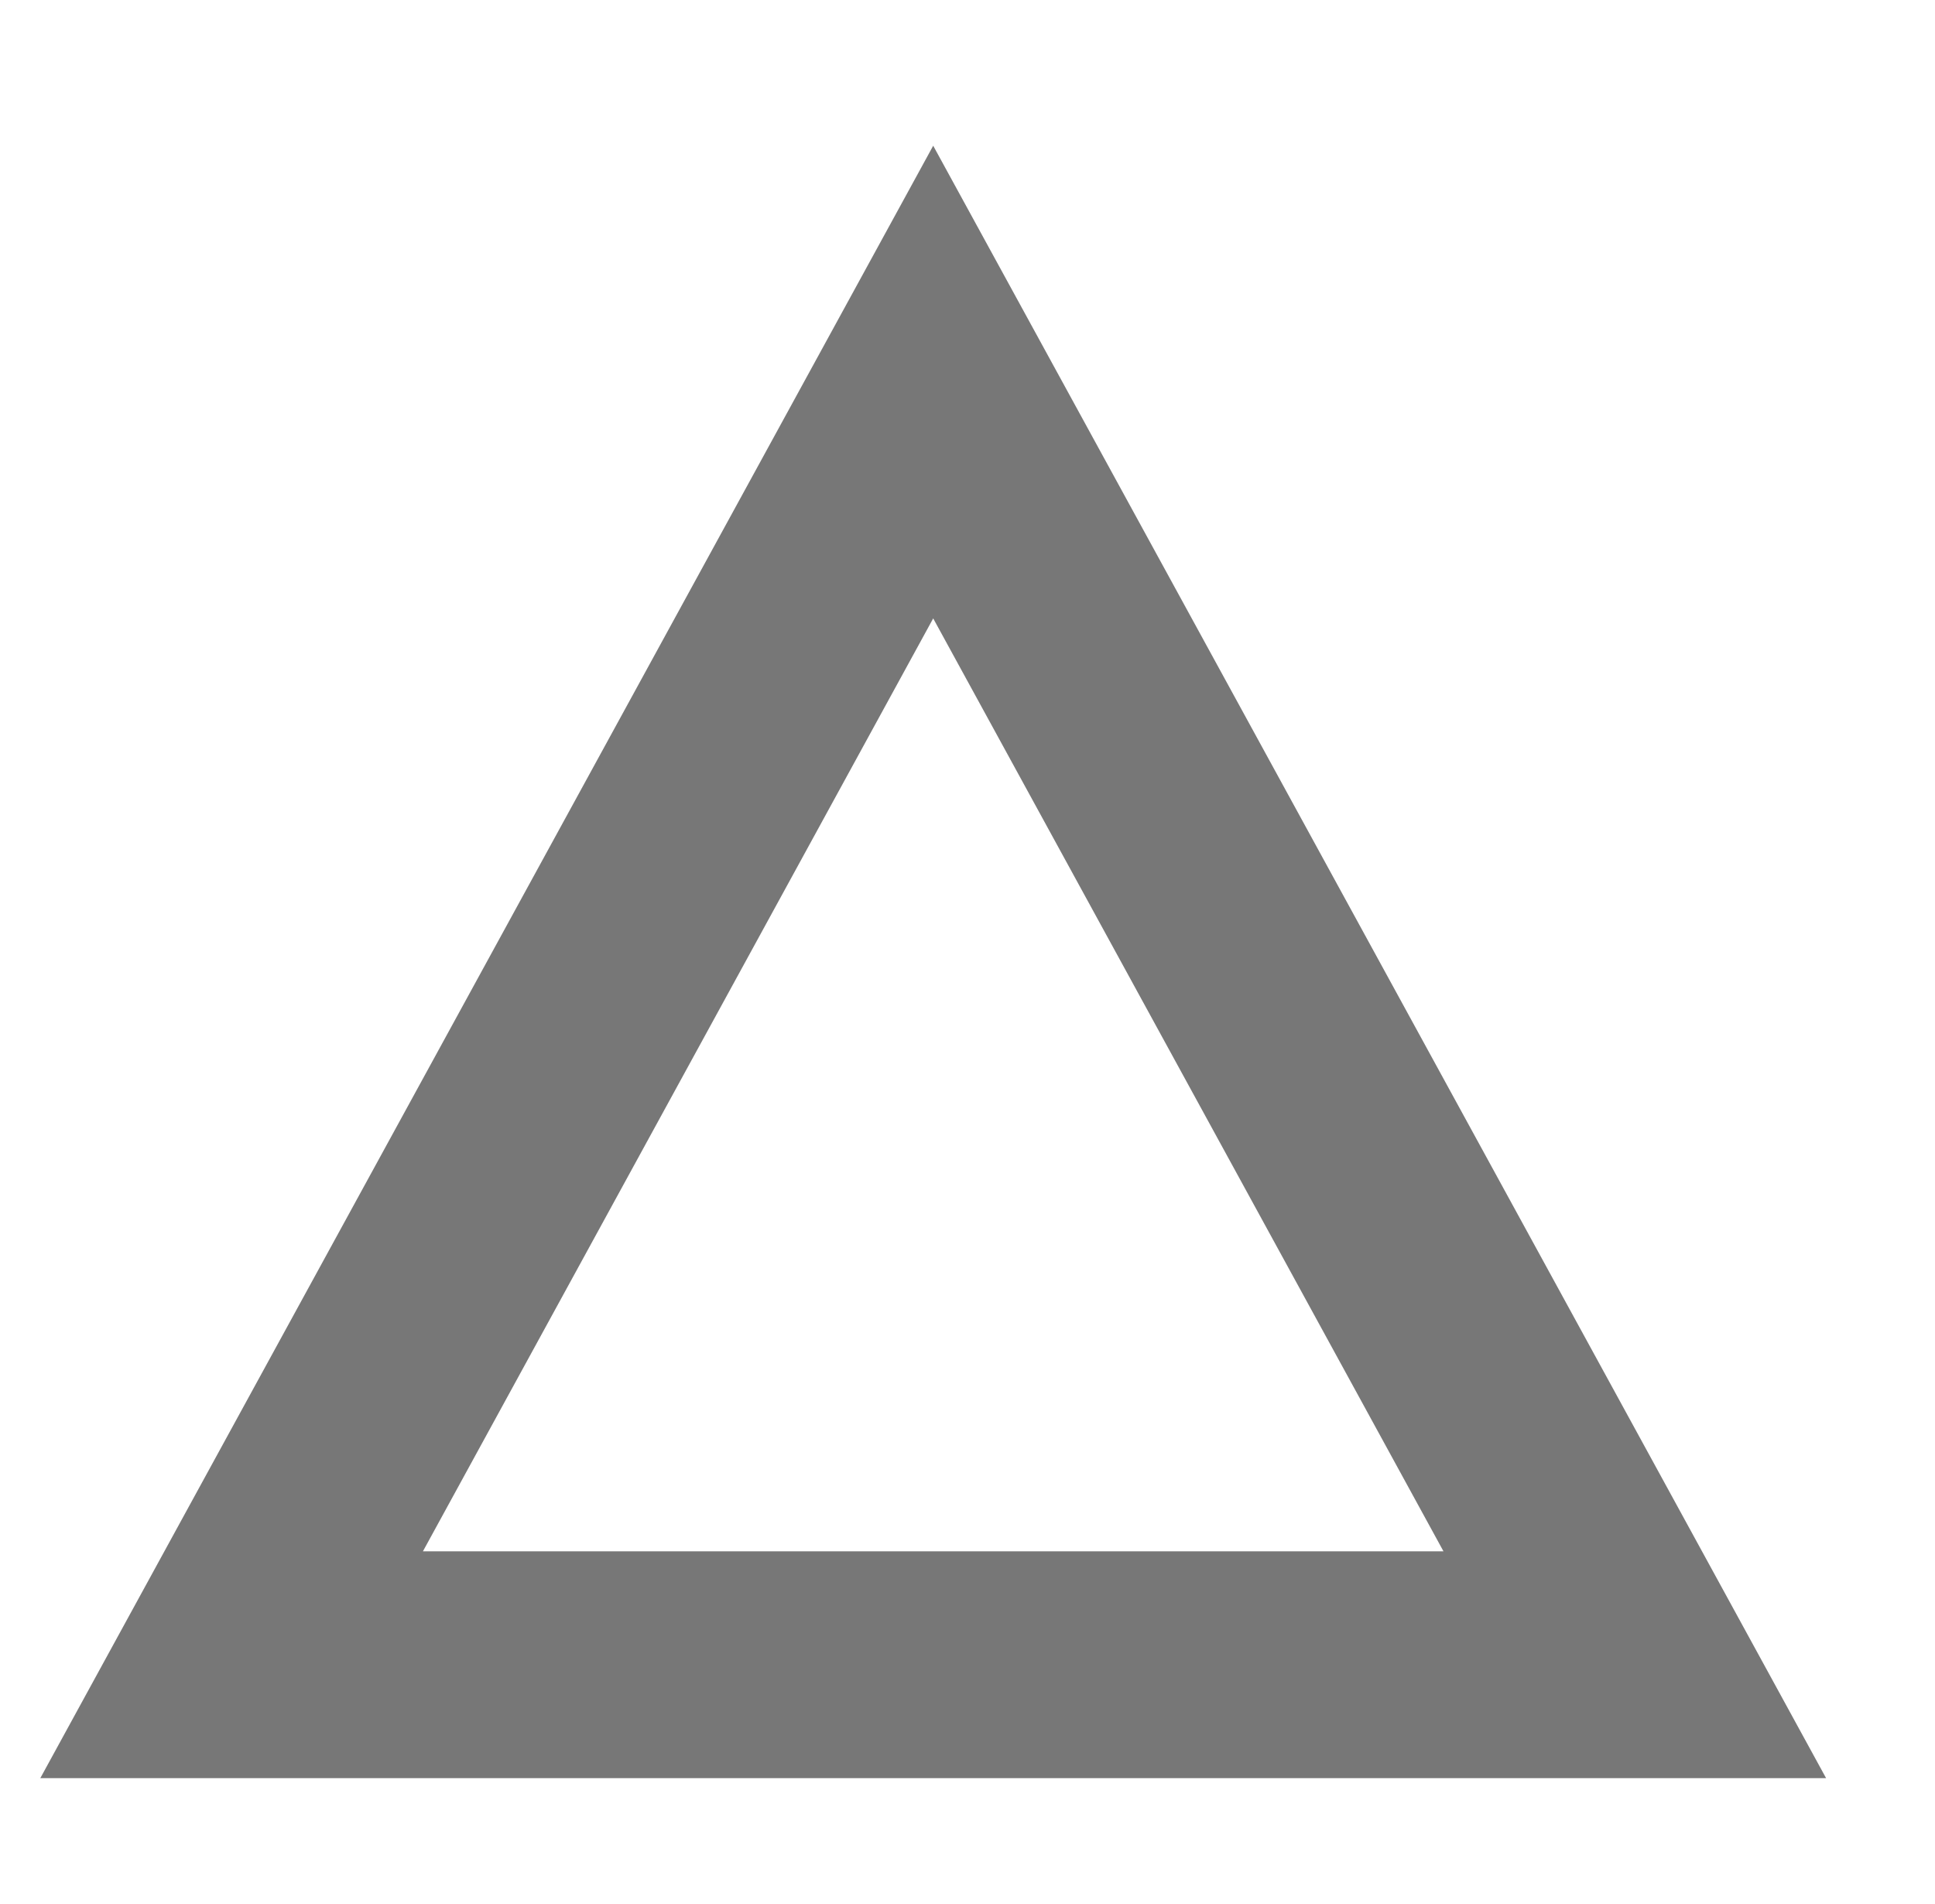 <svg width="62" height="61" viewBox="0 0 62 61" fill="none" xmlns="http://www.w3.org/2000/svg">
<path d="M29.901 12.242L52.381 53.342H7.421L29.901 12.242Z" stroke="#777777" stroke-width="7.268"/>
</svg>
